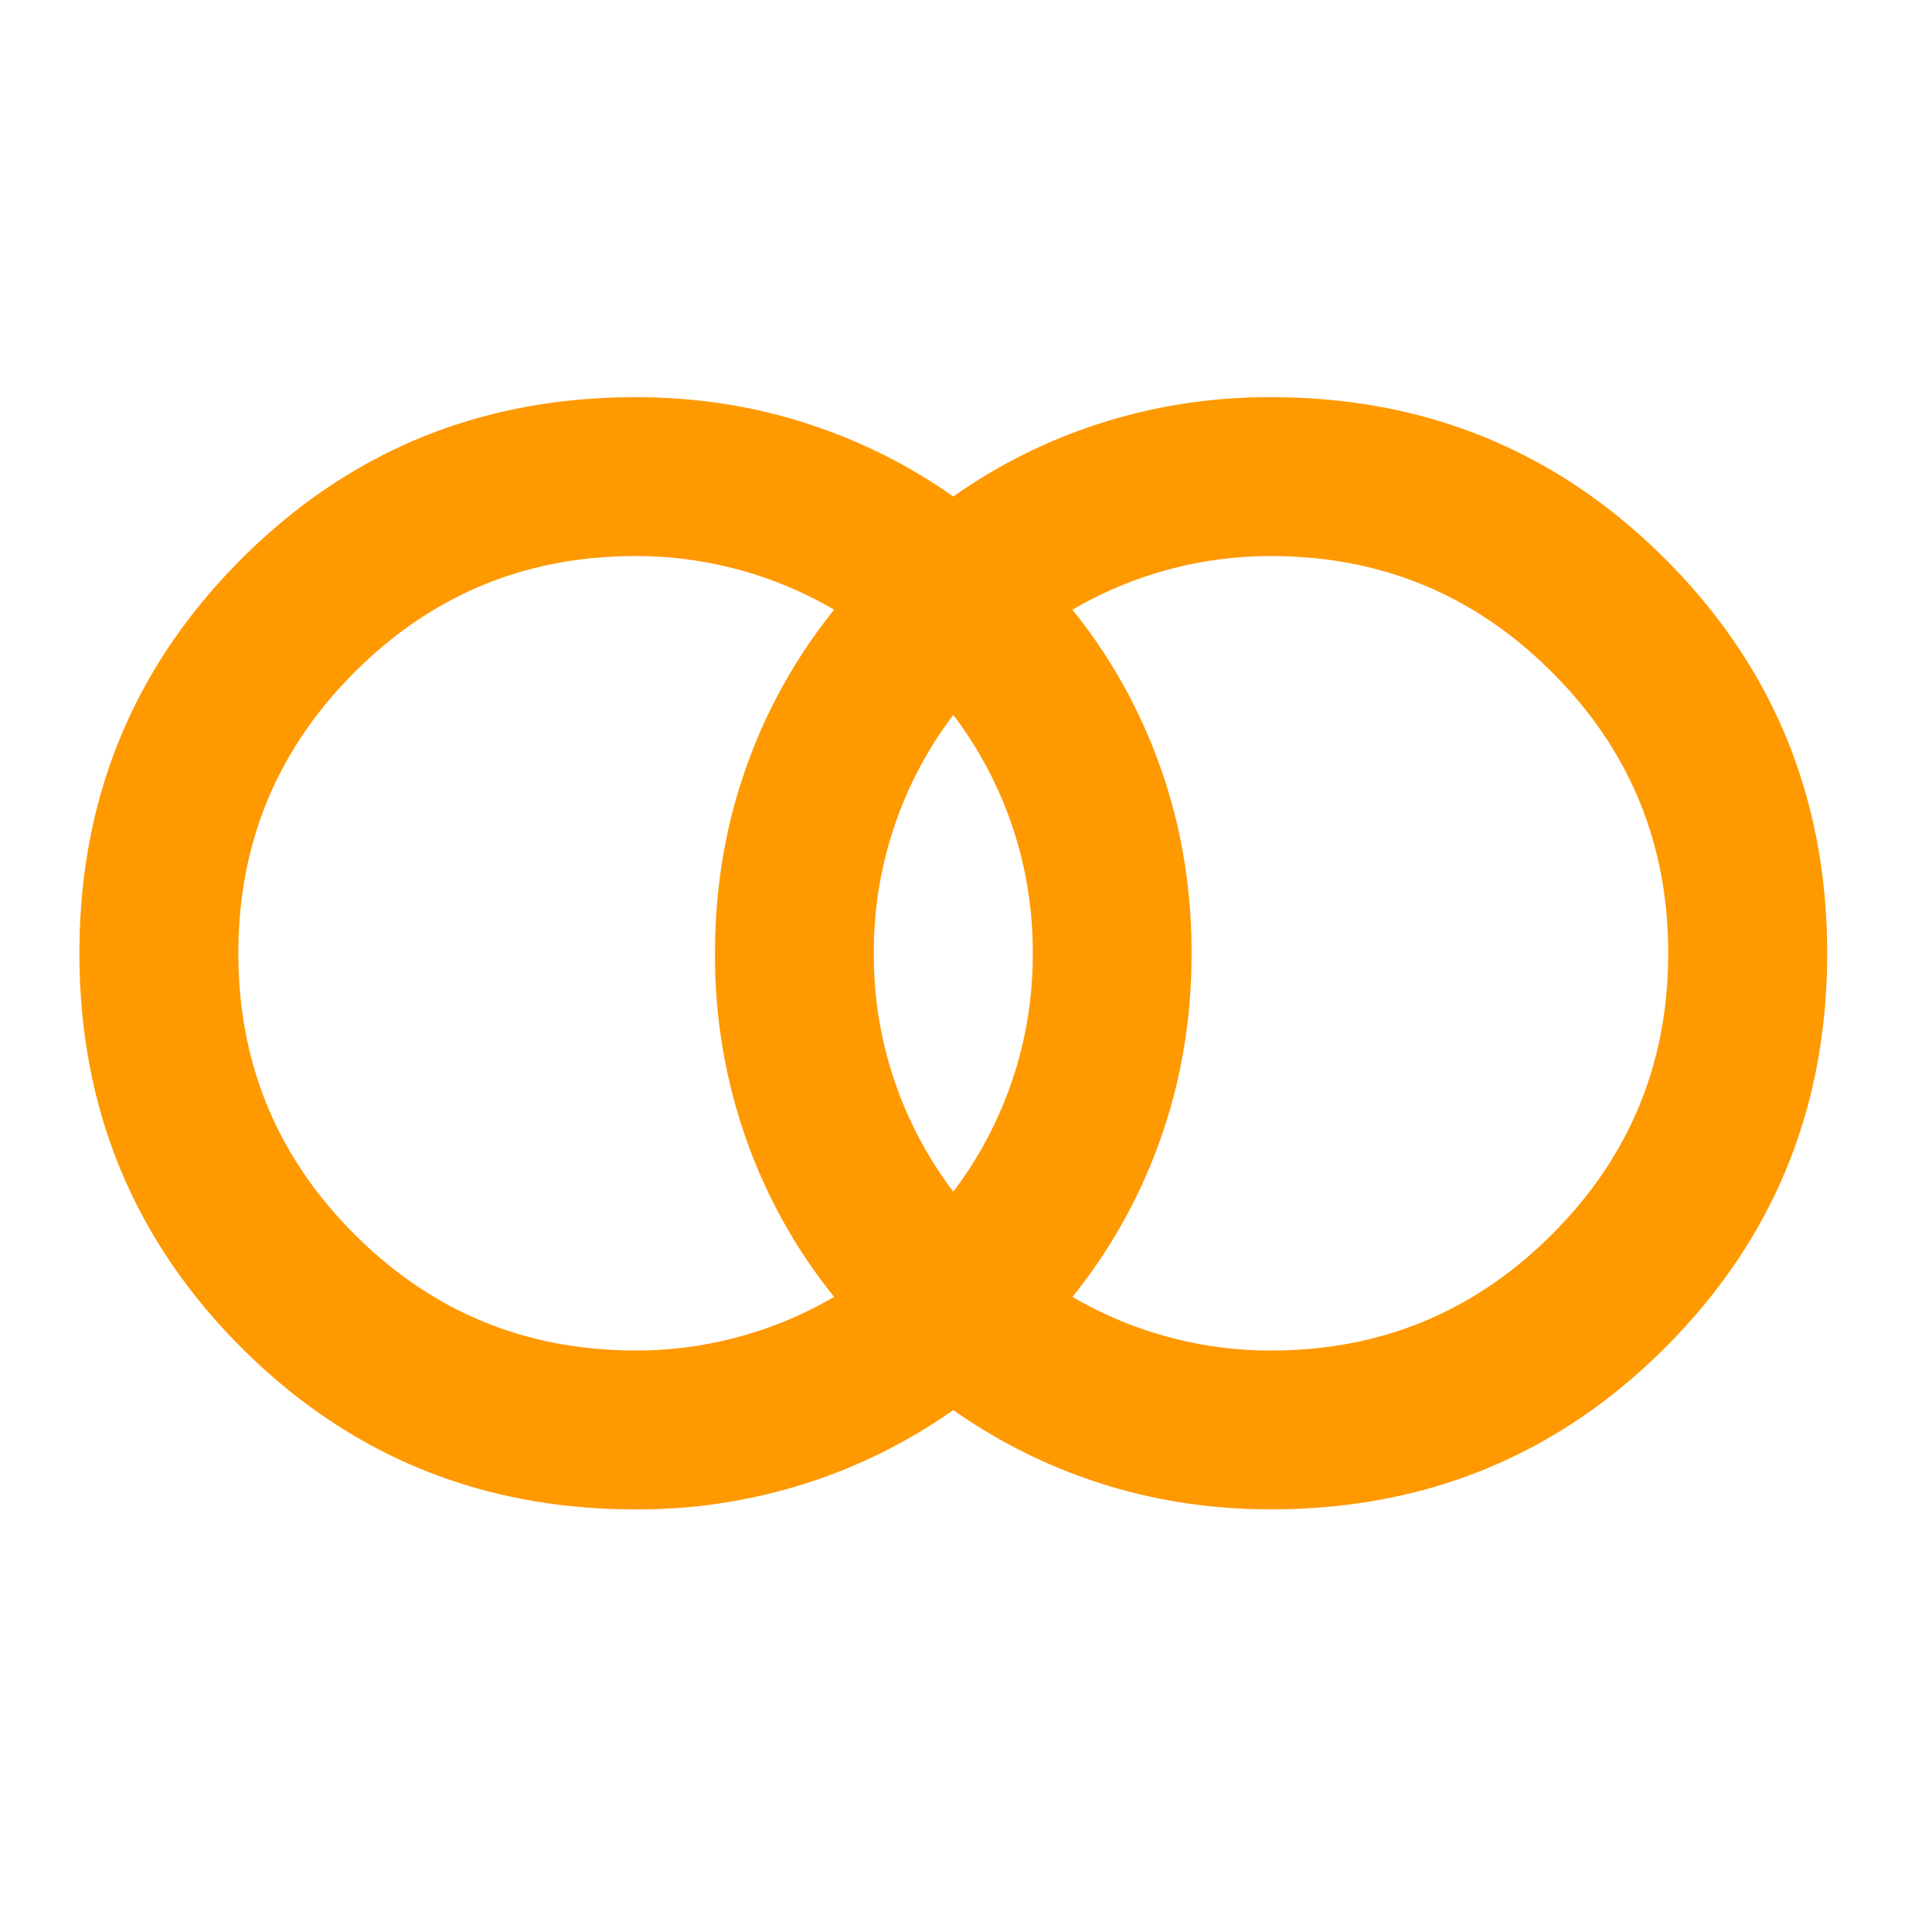 <?xml version="1.0" encoding="UTF-8"?> <svg xmlns="http://www.w3.org/2000/svg" width="38" height="38" fill="none"><mask id="a" style="mask-type:alpha" maskUnits="userSpaceOnUse" x="0" y="0" width="38" height="38"><path fill="#D9D9D9" d="M0 0h37.5v37.5H0z"></path></mask><g mask="url(#a)"><path d="M25 26.563c2.162 0 4.004-.762 5.527-2.286 1.524-1.523 2.285-3.366 2.285-5.527 0-2.162-.761-4.004-2.285-5.527-1.523-1.524-3.366-2.286-5.527-2.286a7.712 7.712 0 0 0-3.906 1.055 10.51 10.51 0 0 1 1.738 3.125c.404 1.146.605 2.357.605 3.633 0 1.276-.201 2.487-.605 3.633a10.51 10.51 0 0 1-1.738 3.125A7.712 7.712 0 0 0 25 26.563zm-6.25-3.125a7.696 7.696 0 0 0 1.563-4.688 7.684 7.684 0 0 0-1.563-4.688 7.696 7.696 0 0 0-1.563 4.688 7.684 7.684 0 0 0 1.563 4.688zm-6.25 3.125a7.712 7.712 0 0 0 3.906-1.055 10.51 10.51 0 0 1-1.738-3.125 10.852 10.852 0 0 1-.605-3.633c0-1.276.201-2.487.605-3.633a10.51 10.51 0 0 1 1.738-3.125 7.712 7.712 0 0 0-3.906-1.055c-2.162 0-4.004.762-5.527 2.286-1.524 1.523-2.285 3.365-2.285 5.527s.761 4.004 2.285 5.527c1.523 1.524 3.365 2.285 5.527 2.285zm0 3.125c-3.047 0-5.632-1.062-7.754-3.184-2.122-2.123-3.184-4.707-3.184-7.754 0-3.047 1.062-5.632 3.184-7.754S9.453 7.812 12.5 7.812c1.172 0 2.285.17 3.34.508 1.055.339 2.025.82 2.91 1.446a10.667 10.667 0 0 1 2.91-1.446A10.86 10.86 0 0 1 25 7.812c3.047 0 5.631 1.062 7.754 3.184 2.122 2.122 3.184 4.707 3.184 7.754 0 3.047-1.062 5.631-3.184 7.754-2.122 2.122-4.707 3.183-7.754 3.183-1.172 0-2.285-.169-3.34-.507a10.668 10.668 0 0 1-2.91-1.446 10.668 10.668 0 0 1-2.91 1.446 10.862 10.862 0 0 1-3.34.508z" fill="#F90"></path></g></svg> 